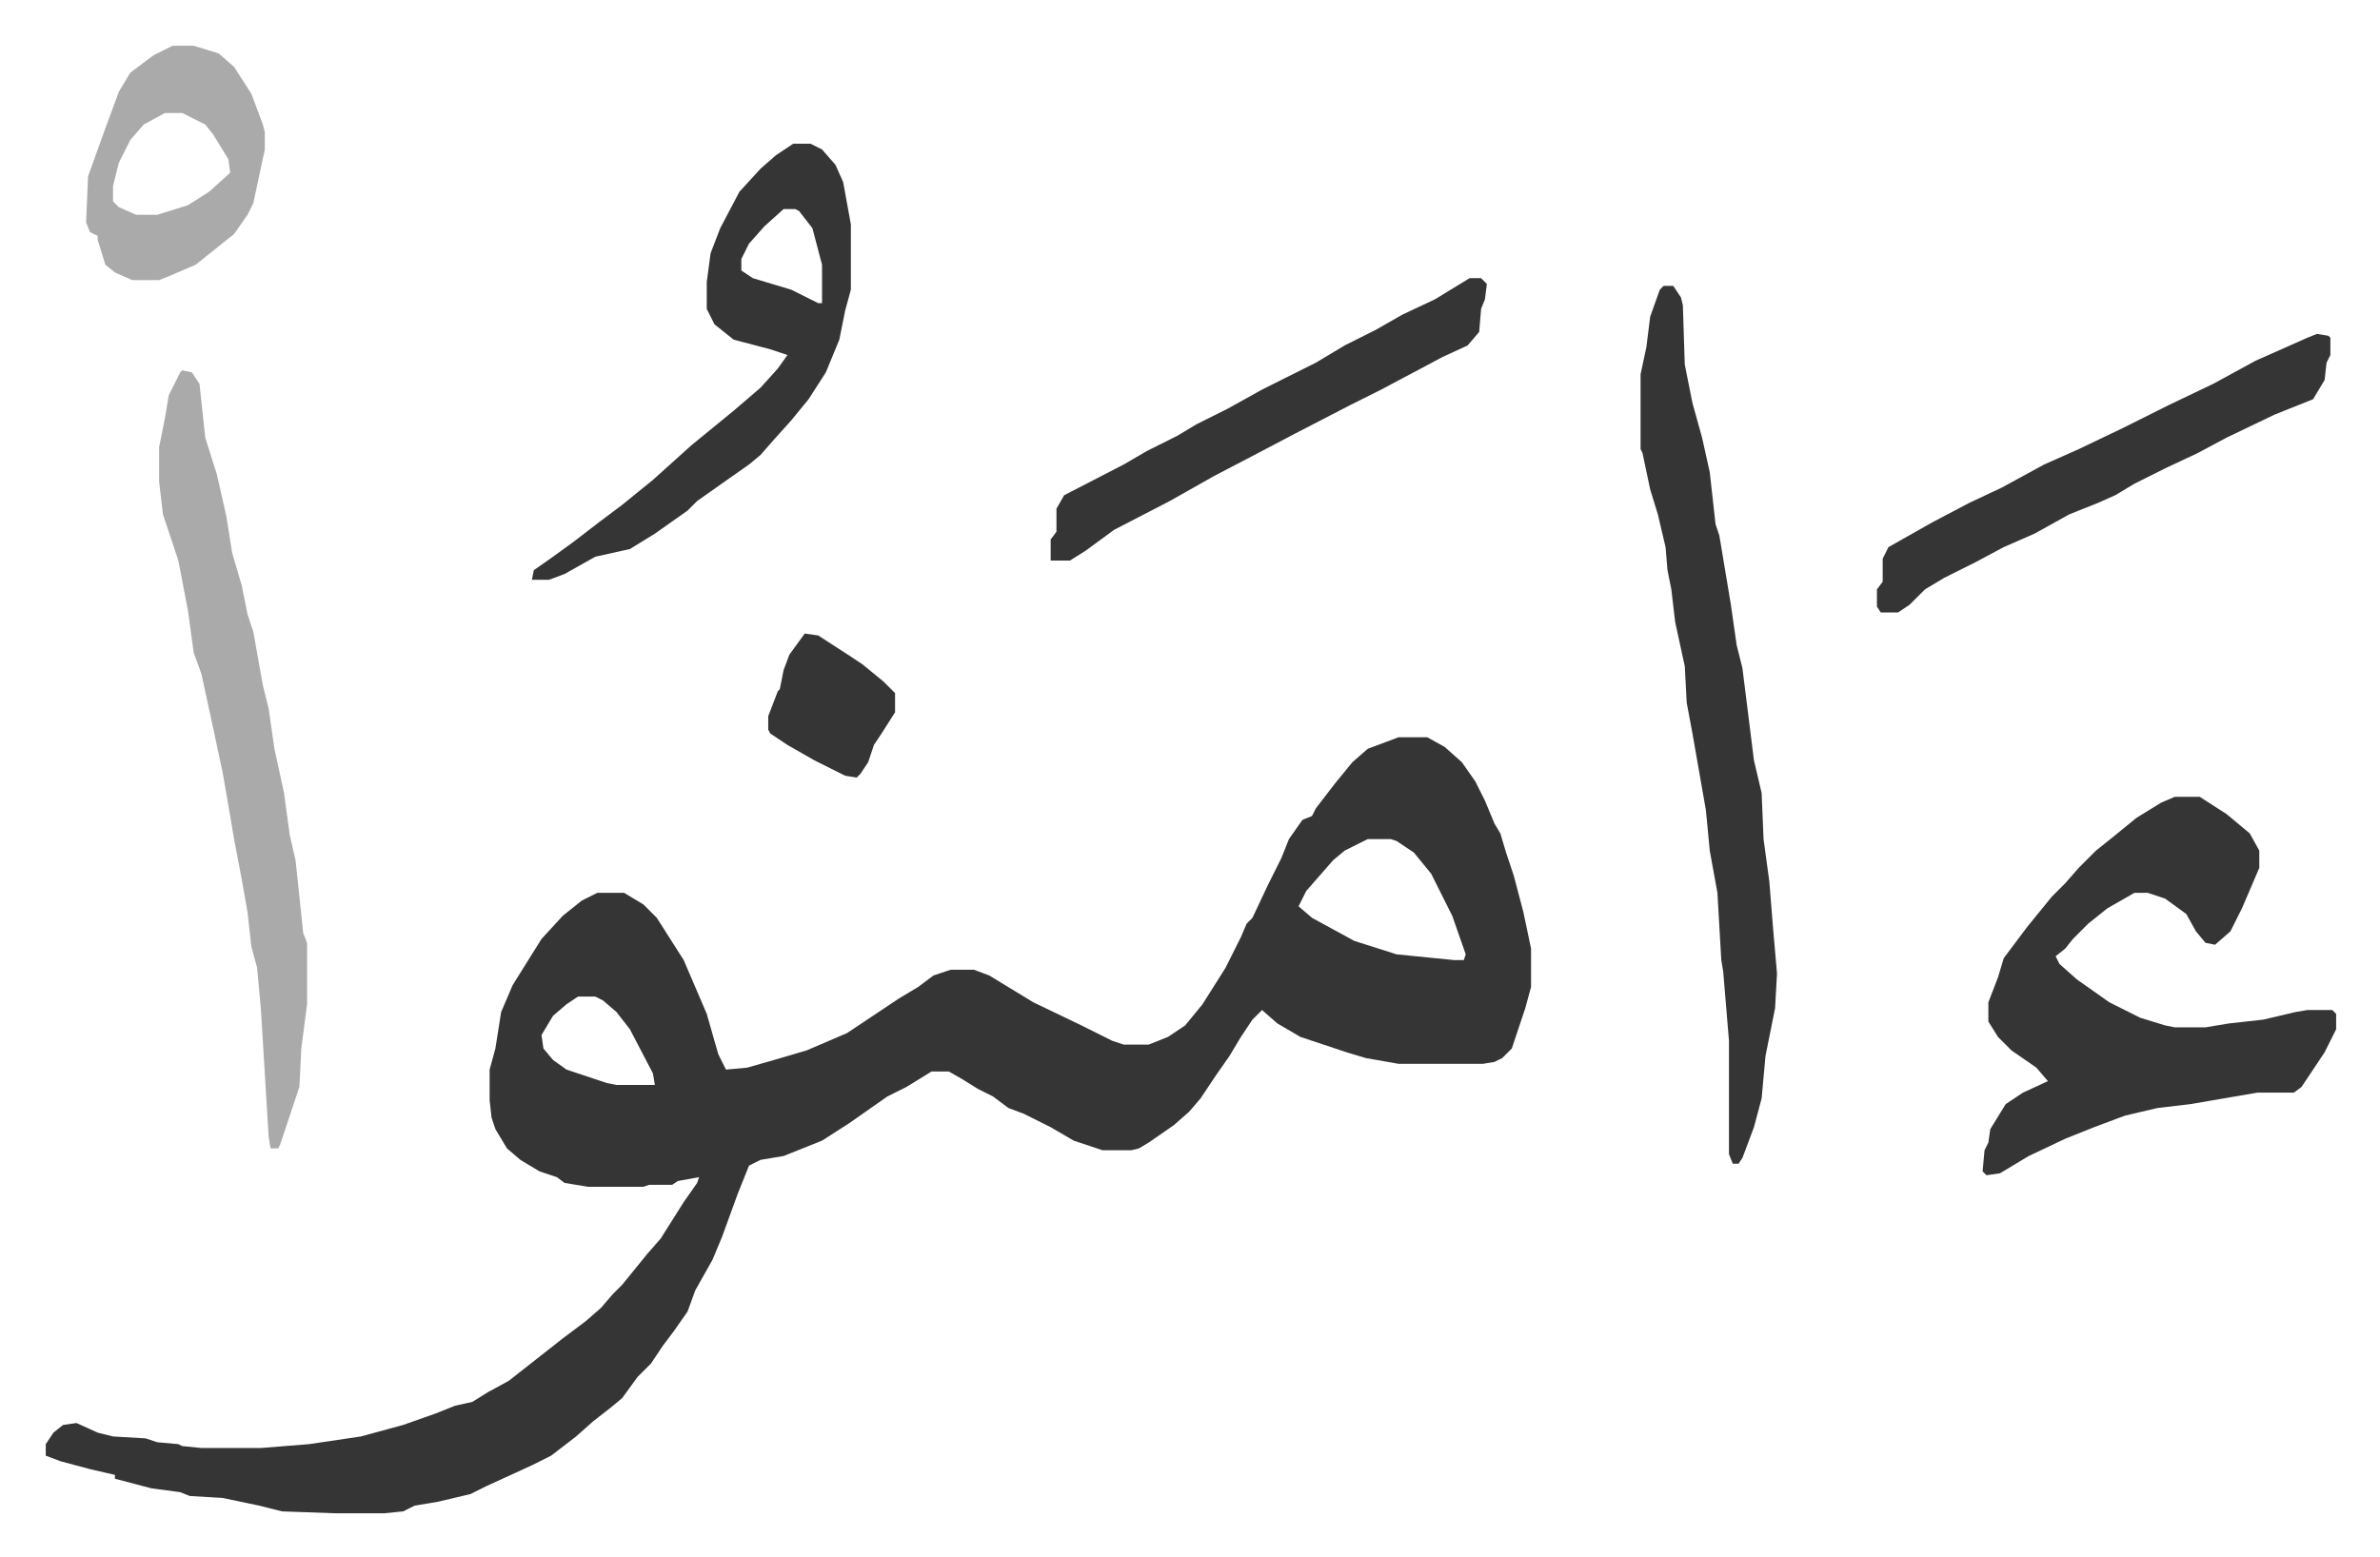 <svg xmlns="http://www.w3.org/2000/svg" role="img" viewBox="-23.82 344.18 1238.64 810.64"><path fill="#353535" id="rule_normal" d="M704 728h15l9 5 9 8 7 10 5 10 5 12 3 5 3 10 4 12 5 19 4 19v20l-3 11-7 21-5 5-4 2-6 1h-44l-17-3-10-3-24-8-12-7-8-7-5 5-6 9-6 10-7 10-8 12-6 7-8 7-13 9-5 3-4 1h-15l-15-5-12-7-14-7-8-3-8-6-8-4-8-5-7-4h-9l-13 8-10 5-10 7-10 7-14 9-20 8-12 2-6 3-6 15-8 22-5 12-9 16-4 11-7 10-6 8-6 9-7 7-8 11-6 5-9 7-9 8-13 10-10 5-24 11-8 4-17 4-12 2-6 3-10 1h-25l-28-1-12-3-19-4-17-1-5-2-15-2-19-5v-2l-13-3-15-4-8-3v-6l4-6 5-4 7-1 11 5 8 2 17 1 6 2 11 1 2 1 10 1h31l25-2 27-4 22-6 17-6 10-4 9-2 8-5 11-6 14-11 14-11 12-9 8-7 6-7 5-5 13-16 7-8 12-19 7-10 1-3-11 2-3 2h-12l-3 1h-29l-12-2-4-3-9-3-10-6-7-6-6-10-2-6-1-9v-16l3-11 3-19 6-14 15-24 11-12 10-8 8-4h14l10 6 7 7 7 11 7 11 12 28 6 21 4 8 11-1 14-4 17-5 21-9 12-8 15-10 10-6 8-6 9-3h12l8 3 23 14 25 12 16 8 6 2h13l10-4 9-6 9-11 12-19 8-16 3-7 3-3 8-17 7-14 4-10 7-10 5-2 2-4 10-13 9-11 8-7zm-16 53l-12 6-6 5-7 8-7 8-4 8 7 6 11 6 11 6 22 7 30 3h5l1-3-7-20-6-12-5-10-9-11-9-6-3-1zm-411 82l-6 4-7 6-6 10 1 7 5 6 7 5 21 7 5 1h20l-1-6-12-23-7-9-7-6-4-2zm831-104h13l14 9 12 10 5 9v9l-9 21-6 12-8 7-5-1-5-6-5-9-11-8-9-3h-7l-14 8-10 8-8 8-4 5-5 4 2 4 9 8 17 12 16 8 13 4 5 1h16l12-2 18-2 17-4 6-1h13l2 2v8l-6 12-6 9-6 9-4 3h-19l-35 6-17 2-17 4-16 6-15 6-19 9-15 9-7 1-2-2 1-11 2-4 1-7 8-13 9-6 13-6-6-7-13-9-7-7-5-8v-10l5-13 3-10 12-16 13-16 7-7 7-8 9-9 10-8 11-9 13-8zM842 493h5l4 6 1 4 1 31 4 20 5 18 4 18 3 27 2 6 6 36 3 21 3 12 6 48 4 17 1 24 3 22 2 25 2 23-1 18-5 25-2 22-4 15-6 16-2 3h-3l-2-5v-59l-3-36-1-6-2-35-4-22-2-21-7-40-3-16-1-19-5-23-2-17-2-10-1-12-4-17-4-13-4-19-1-2v-39l3-14 2-16 5-14z"/><path fill="#aaa" id="rule_hamzat_wasl" d="M71 537l5 1 4 6 3 28 6 19 5 22 3 19 5 17 3 15 3 9 5 28 3 12 3 21 5 23 3 22 3 13 4 38 2 5v32l-3 23-1 20-7 21-3 9-1 2h-4l-1-6-4-66-2-22-3-11-2-18-3-17-4-21-2-12-4-23-6-28-5-23-4-11-3-22-5-26-8-24-2-17v-18l3-15 2-12 6-12z"/><path fill="#353535" id="rule_normal" d="M389 419h9l6 3 7 8 4 9 4 22v34l-3 11-3 15-7 17-9 14-9 11-9 10-7 8-6 5-10 7-17 12-5 5-17 12-13 8-9 2-9 2-16 9-8 3h-9l1-5 10-7 11-8 13-10 12-9 16-13 10-9 10-9 11-9 11-9 14-12 9-10 5-7-9-3-19-5-10-8-4-8v-14l2-15 5-13 10-19 11-12 8-7zm-5 34l-10 9-8 9-4 8v6l6 4 20 6 14 7h2v-20l-5-19-7-9-2-1zm798 65l6 1 1 1v9l-2 4-1 9-6 10-20 8-25 12-15 8-17 8-16 8-10 6-9 4-15 6-18 10-16 7-15 8-16 8-10 6-8 8-6 4h-9l-2-3v-9l3-4v-12l3-6 23-13 19-10 17-8 22-12 18-8 23-11 24-12 23-11 22-12 27-12zm-441-29h6l3 3-1 8-2 5-1 12-6 7-13 6-32 17-16 8-29 15-19 10-23 12-23 13-29 15-15 11-8 5h-10v-11l3-4v-12l4-7 31-16 12-7 16-8 10-6 16-8 18-10 12-6 16-8 15-9 16-8 14-8 17-8z"/><path fill="#aaa" id="rule_hamzat_wasl" d="M66 368h11l13 4 8 7 9 14 6 16 1 4v9l-6 28-3 6-7 10-10 8-10 8-14 6-5 2H45l-9-4-5-4-4-13v-2l-4-2-2-5 1-24 9-25 7-19 6-10 12-9zm-4 35l-11 6-7 8-6 12-3 12v8l3 3 9 4h11l16-5 11-7 10-9 1-1-1-7-8-13-4-5-12-6z"/><path fill="#353535" id="rule_normal" d="M395 674l7 1 17 11 6 4 11 9 6 6v10l-7 11-4 6-3 9-4 6-2 2-6-1-16-8-14-8-9-6-1-2v-7l5-13 1-1 2-10 3-8z"/></svg>
